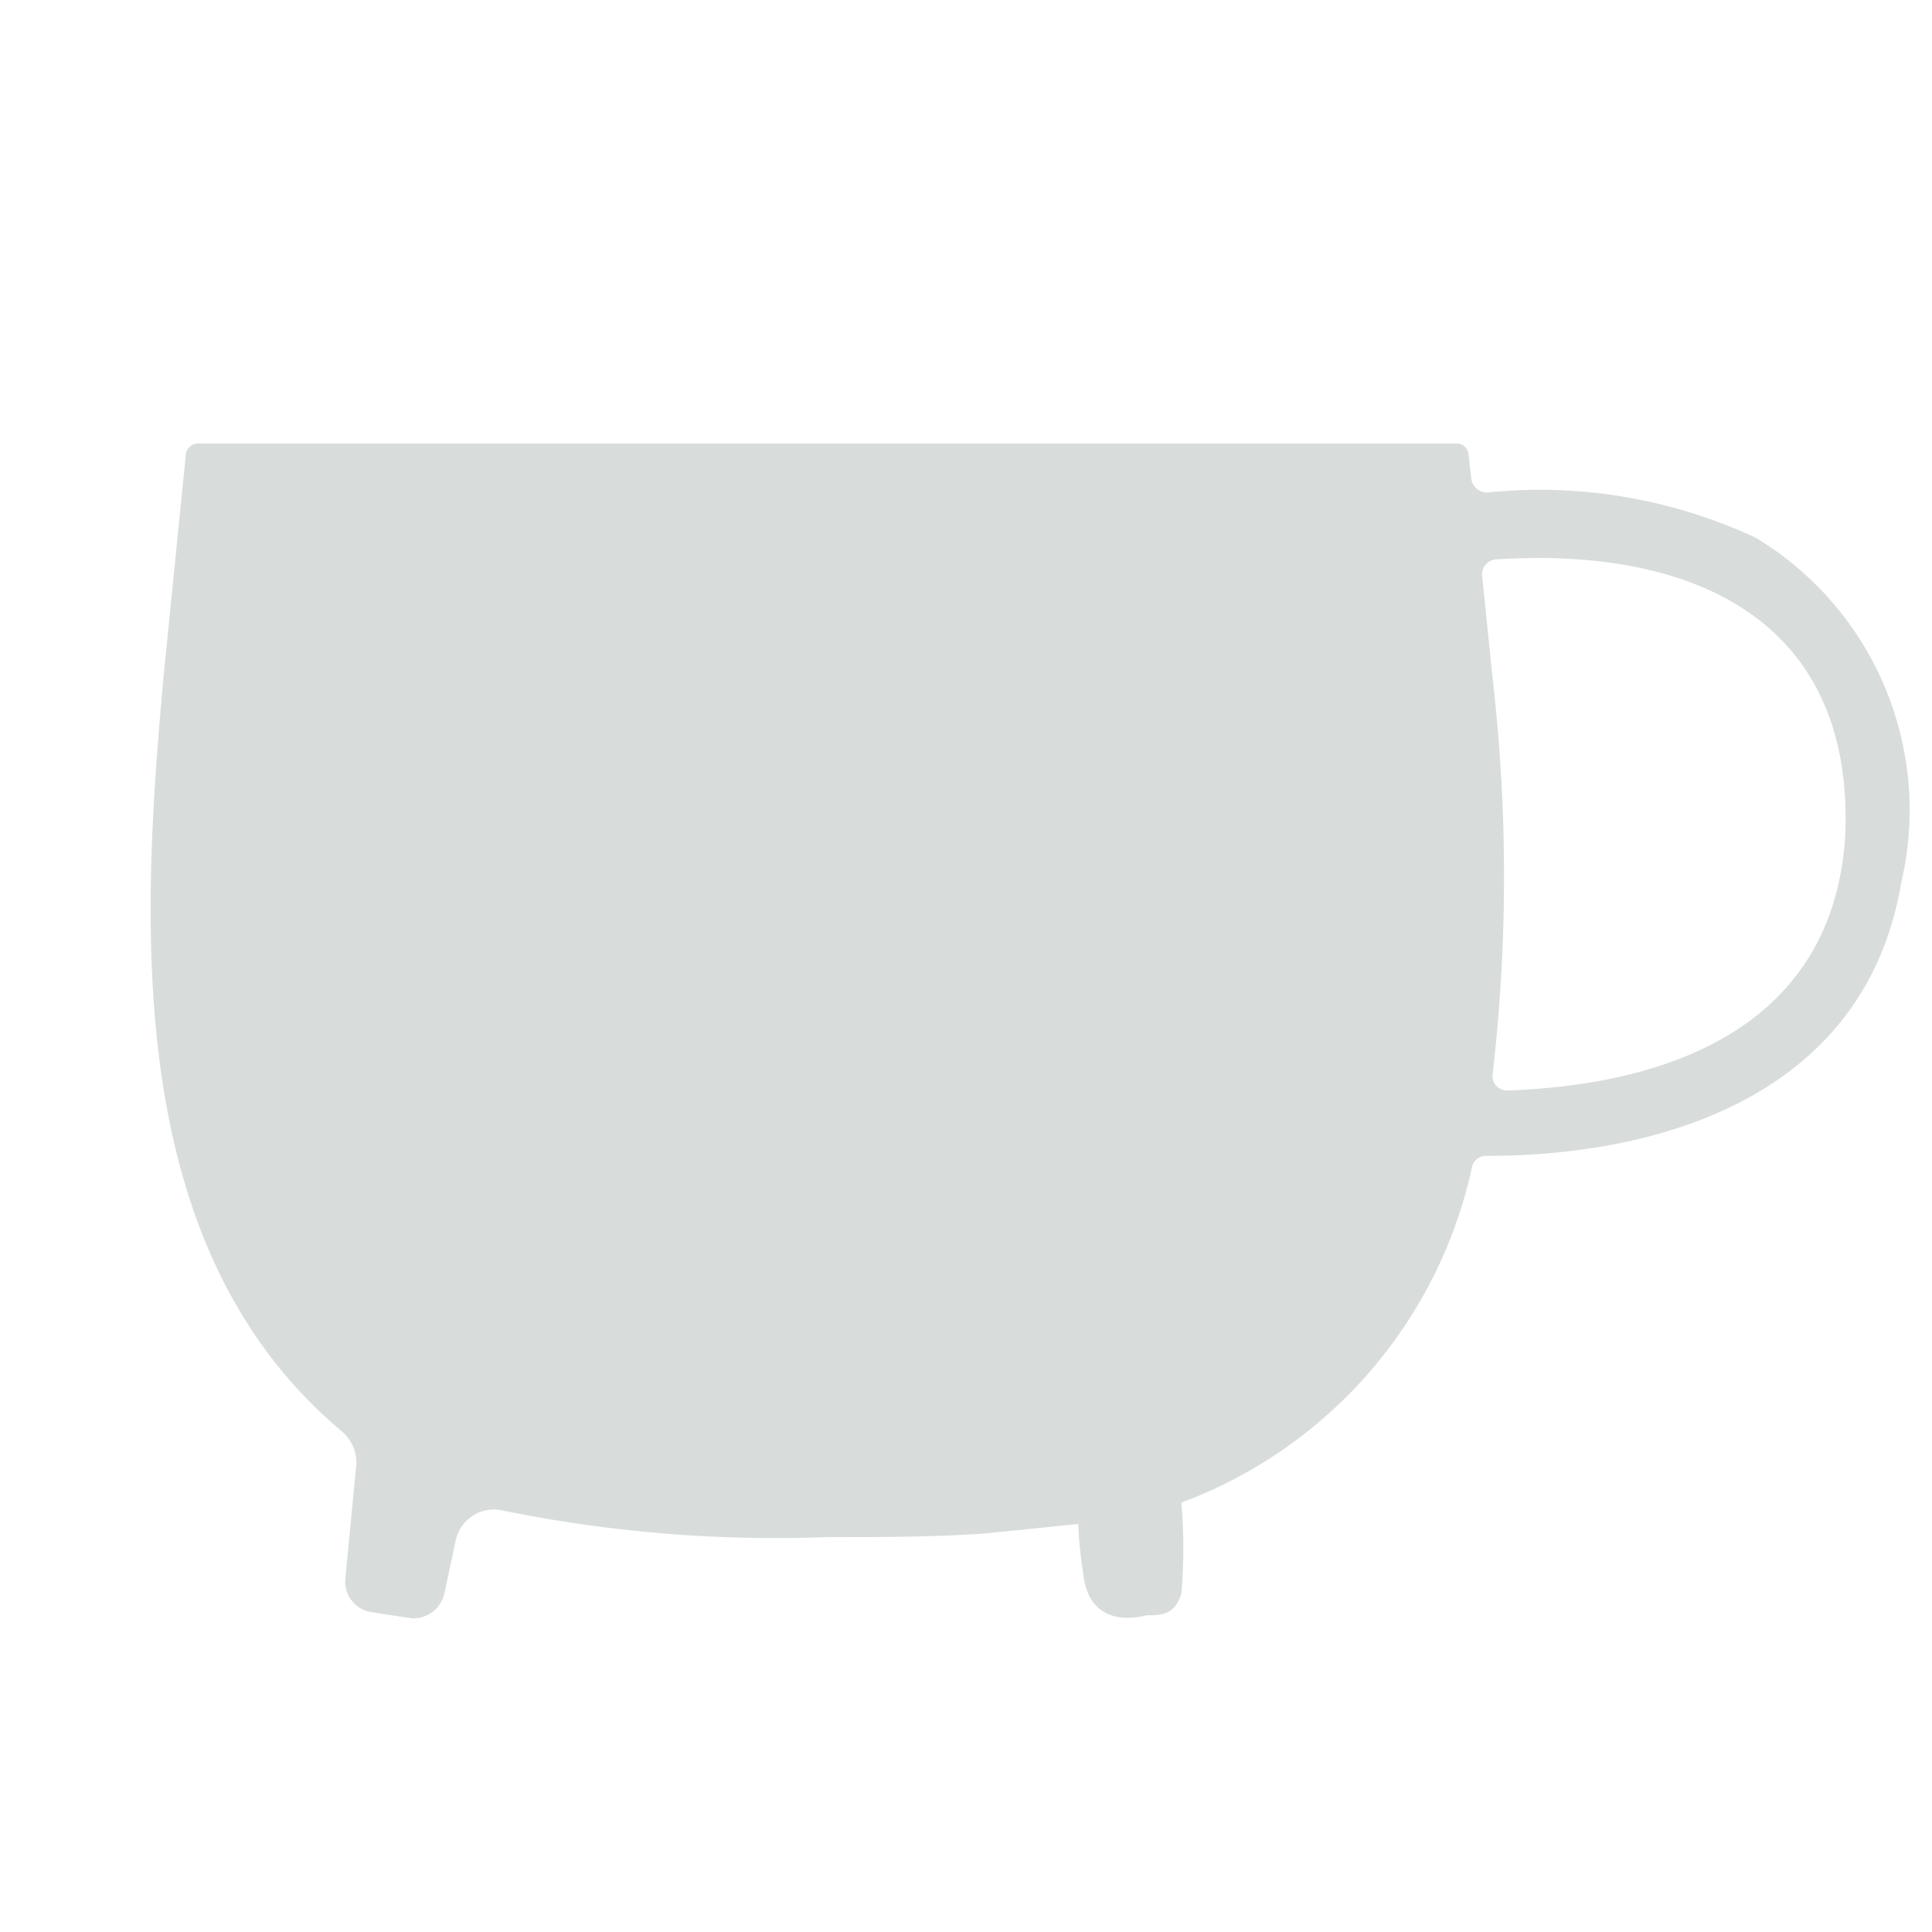 <svg xmlns="http://www.w3.org/2000/svg" viewBox="0 0 42.52 42.52"><defs><style>.cls-1{fill:#d8dddc;}.cls-2{fill:none;}</style></defs><g id="レイヤー_2" data-name="レイヤー 2"><g id="アイコン"><path class="cls-1" d="M38.65,11.84a11.22,11.22,0,0,0-5.92-1h0a.35.35,0,0,1-.35-.31h0L32.32,10h0a.26.26,0,0,0-.27-.24H4.36a.27.27,0,0,0-.27.24h0L3.6,14.89c-.52,5.66-.85,12.6,3.92,16.61h0a.9.9,0,0,1,.32.75h0L7.6,34.74h0a.68.68,0,0,0,.57.74h0l.85.13H9a.7.7,0,0,0,.78-.54h0l.25-1.17h0a.86.86,0,0,1,1.06-.65h0a30.15,30.15,0,0,0,7.1.58c1.16,0,2.33,0,3.48-.08l2.06-.21a8.83,8.83,0,0,0,.11,1.09c.1,1,.87,1.06,1.39.92.31,0,.63,0,.77-.48a11.68,11.68,0,0,0,0-2,10.18,10.18,0,0,0,6.4-7.4h0a.31.31,0,0,1,.29-.23h0c4.08,0,8.38-1.45,9.15-6A7,7,0,0,0,38.65,11.84ZM33.17,24h0a.32.32,0,0,1-.32-.36h0a37.87,37.87,0,0,0,0-8.71l-.23-2.25h0a.33.33,0,0,1,.33-.37h0c4.25-.27,7.87,1.29,7.66,6.1C40.34,22.52,36.86,23.87,33.17,24Z"/><rect class="cls-2" width="42.52" height="42.52"/></g></g></svg>